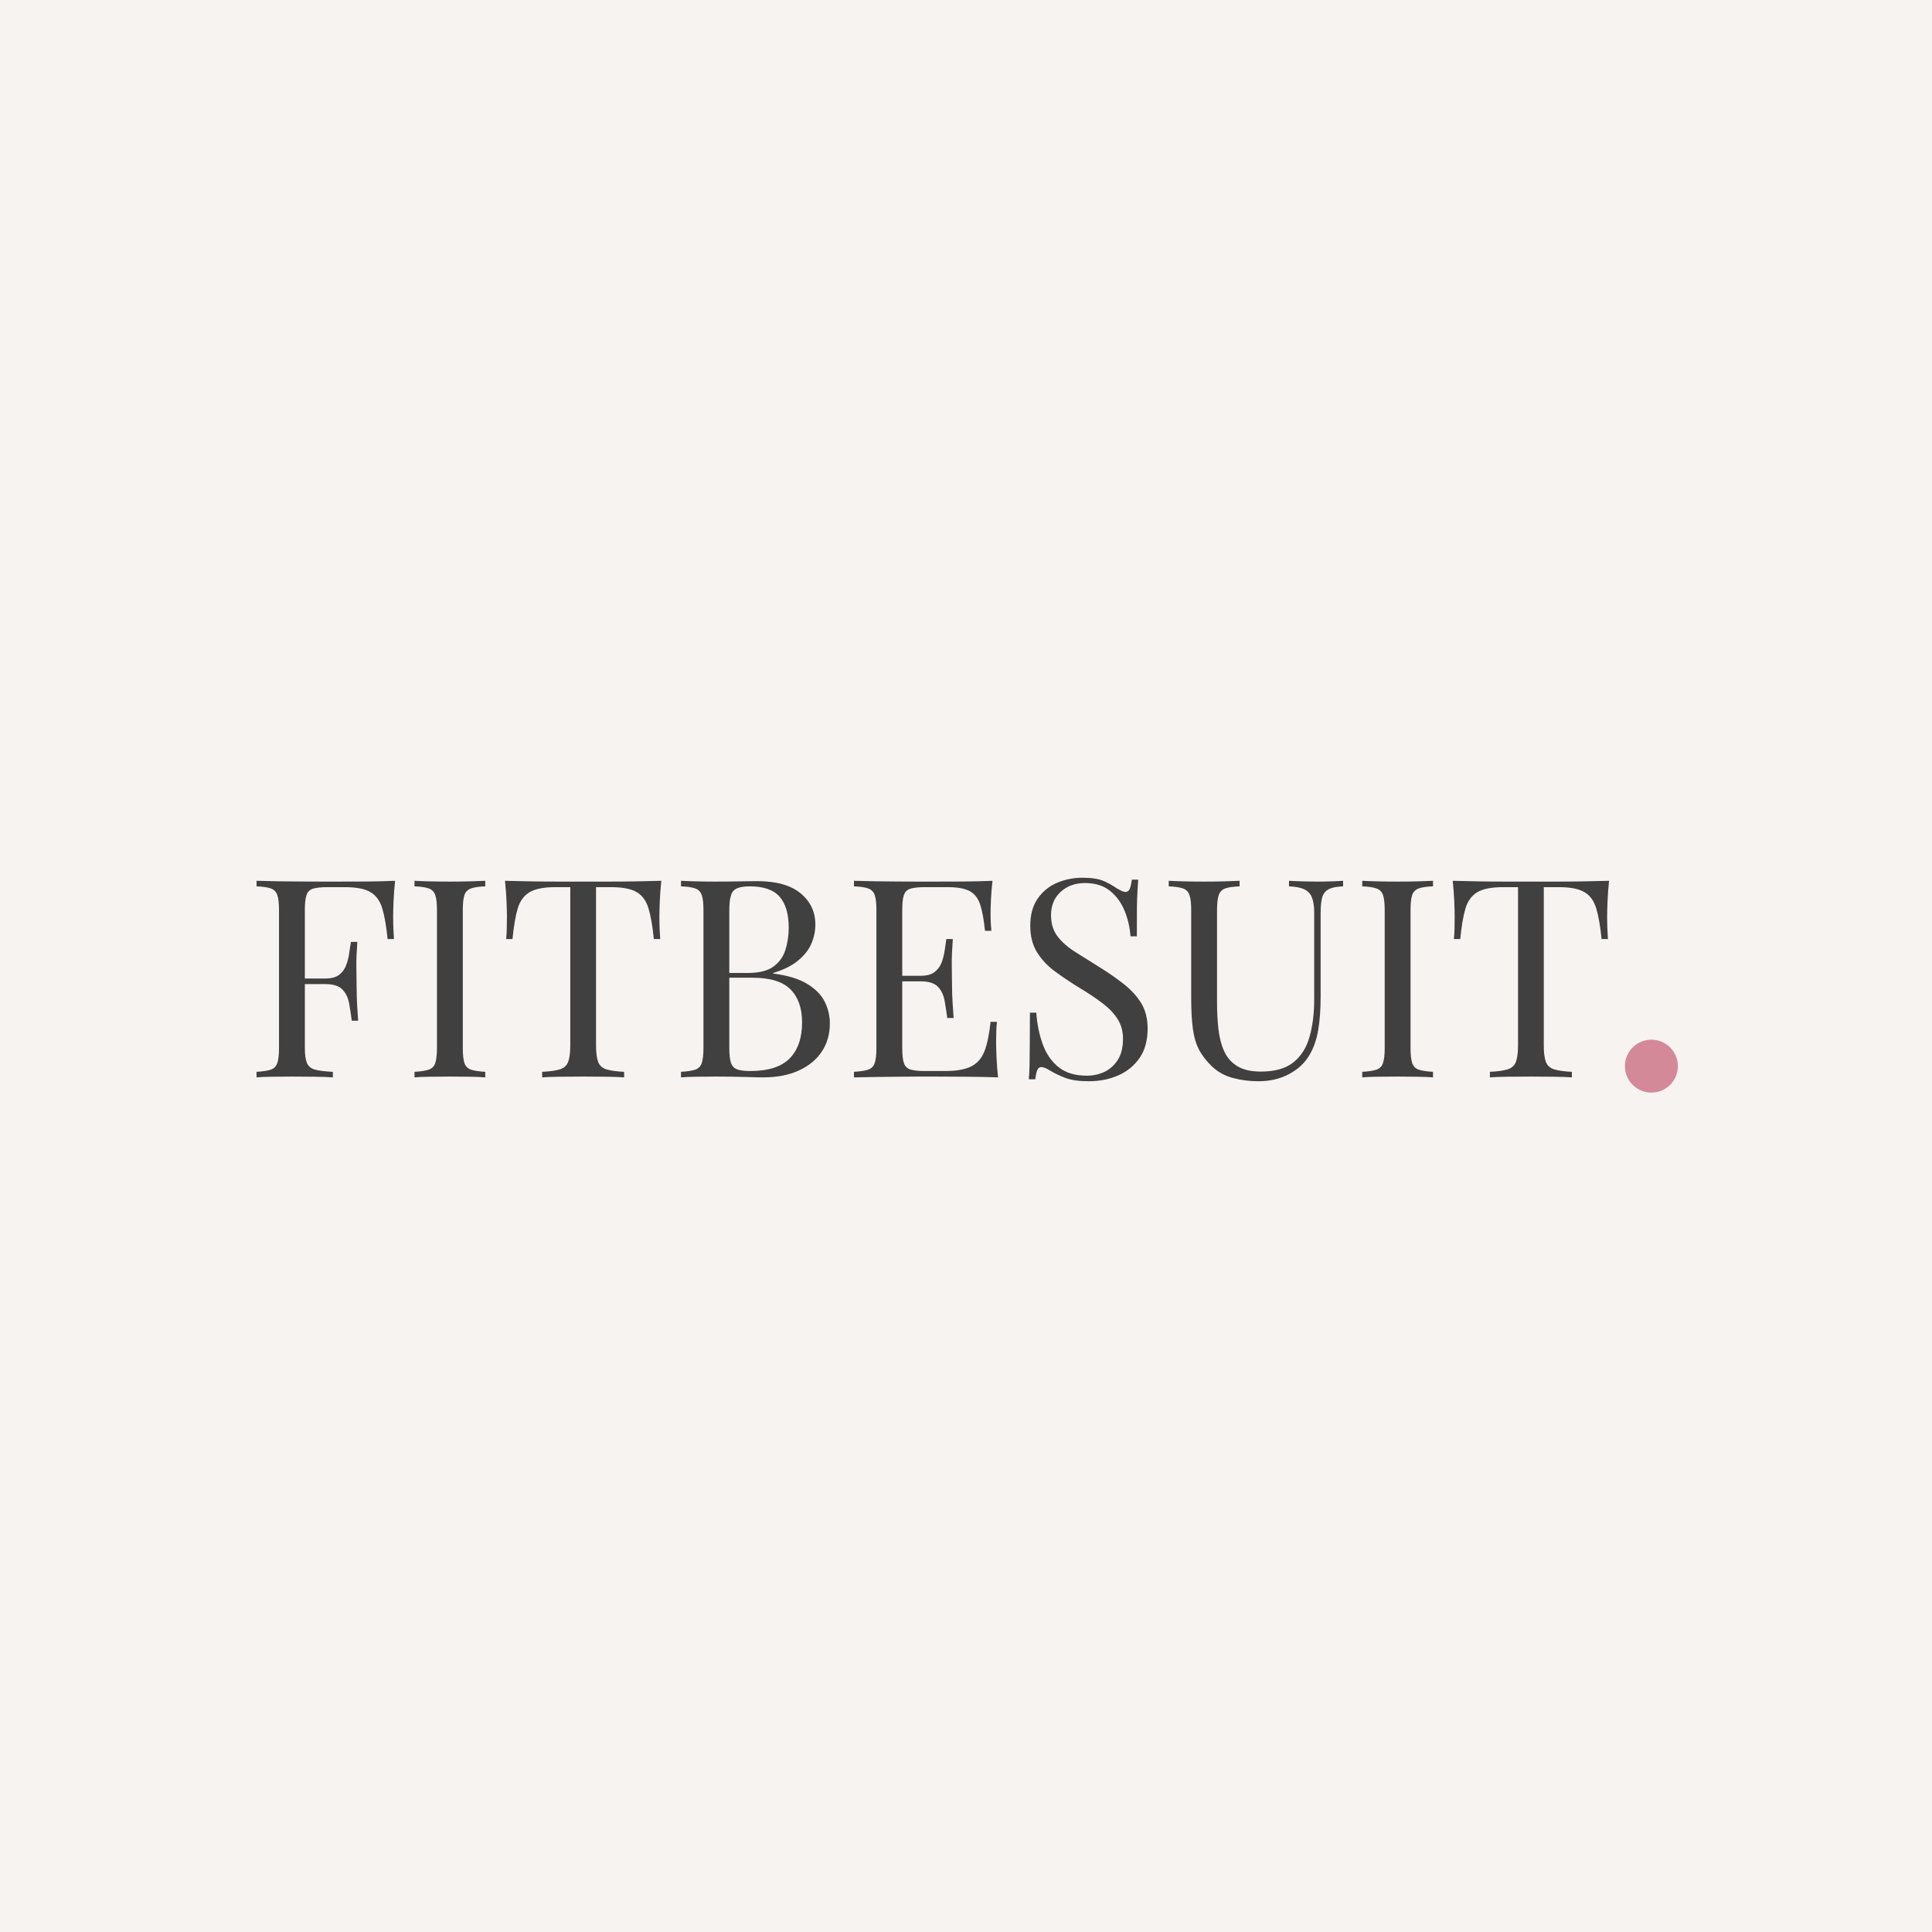 <svg xmlns="http://www.w3.org/2000/svg" xmlns:xlink="http://www.w3.org/1999/xlink" width="500" zoomAndPan="magnify" viewBox="0 0 375 375" height="500" preserveAspectRatio="xMidYMid meet" version="1.0"><defs><g></g><clipPath id="1b61b3983e"><path d="M 315.395 201.801 L 325.672 201.801 L 325.672 212.074 L 315.395 212.074 Z M 315.395 201.801" clip-rule="nonzero"></path></clipPath><clipPath id="9b828678e3"><path d="M 320.535 201.801 C 317.695 201.801 315.395 204.098 315.395 206.938 C 315.395 209.773 317.695 212.074 320.535 212.074 C 323.371 212.074 325.672 209.773 325.672 206.938 C 325.672 204.098 323.371 201.801 320.535 201.801 Z M 320.535 201.801" clip-rule="nonzero"></path></clipPath><clipPath id="82b1d537bd"><path d="M 0.395 0.801 L 10.672 0.801 L 10.672 11.074 L 0.395 11.074 Z M 0.395 0.801" clip-rule="nonzero"></path></clipPath><clipPath id="8cb661b7a4"><path d="M 5.535 0.801 C 2.695 0.801 0.395 3.098 0.395 5.938 C 0.395 8.773 2.695 11.074 5.535 11.074 C 8.371 11.074 10.672 8.773 10.672 5.938 C 10.672 3.098 8.371 0.801 5.535 0.801 Z M 5.535 0.801" clip-rule="nonzero"></path></clipPath><clipPath id="c7ec57973a"><rect x="0" width="11" y="0" height="12"></rect></clipPath></defs><rect x="-37.5" width="450" fill="#ffffff" y="-37.5" height="450" fill-opacity="1"></rect><rect x="-37.5" width="450" fill="#f7f3f0" y="-37.5" height="450" fill-opacity="1"></rect><g fill="#404040" fill-opacity="1"><g transform="translate(47.53, 209.118)"><g><path d="M 29.156 -38.156 C 29.008 -36.789 28.91 -35.469 28.859 -34.188 C 28.805 -32.914 28.781 -31.938 28.781 -31.25 C 28.781 -30.395 28.797 -29.586 28.828 -28.828 C 28.867 -28.078 28.906 -27.414 28.938 -26.844 L 27.703 -26.844 C 27.453 -29.352 27.109 -31.332 26.672 -32.781 C 26.242 -34.238 25.488 -35.289 24.406 -35.938 C 23.332 -36.594 21.664 -36.922 19.406 -36.922 L 16 -36.922 C 14.781 -36.922 13.852 -36.82 13.219 -36.625 C 12.594 -36.426 12.172 -36.008 11.953 -35.375 C 11.742 -34.75 11.641 -33.77 11.641 -32.438 L 11.641 -5.719 C 11.641 -4.414 11.773 -3.441 12.047 -2.797 C 12.316 -2.148 12.844 -1.719 13.625 -1.5 C 14.414 -1.289 15.566 -1.148 17.078 -1.078 L 17.078 0 C 16.148 -0.07 14.969 -0.113 13.531 -0.125 C 12.094 -0.145 10.633 -0.156 9.156 -0.156 C 7.758 -0.156 6.445 -0.145 5.219 -0.125 C 4 -0.113 3.016 -0.07 2.266 0 L 2.266 -1.078 C 3.484 -1.148 4.406 -1.289 5.031 -1.5 C 5.664 -1.719 6.086 -2.148 6.297 -2.797 C 6.516 -3.441 6.625 -4.414 6.625 -5.719 L 6.625 -32.438 C 6.625 -33.77 6.516 -34.75 6.297 -35.375 C 6.086 -36.008 5.664 -36.441 5.031 -36.672 C 4.406 -36.898 3.484 -37.035 2.266 -37.078 L 2.266 -38.156 C 3.586 -38.113 4.984 -38.082 6.453 -38.062 C 7.93 -38.051 9.391 -38.035 10.828 -38.016 C 12.266 -38.004 13.602 -38 14.844 -38 C 16.082 -38 17.098 -38 17.891 -38 C 19.547 -38 21.422 -38.004 23.516 -38.016 C 25.617 -38.035 27.5 -38.082 29.156 -38.156 Z M 20.797 -19.188 C 20.797 -19.188 20.797 -19.004 20.797 -18.641 C 20.797 -18.285 20.797 -18.109 20.797 -18.109 L 10.031 -18.109 C 10.031 -18.109 10.031 -18.285 10.031 -18.641 C 10.031 -19.004 10.031 -19.188 10.031 -19.188 Z M 21.828 -26.297 C 21.68 -24.254 21.617 -22.691 21.641 -21.609 C 21.66 -20.535 21.672 -19.547 21.672 -18.641 C 21.672 -17.742 21.688 -16.754 21.719 -15.672 C 21.75 -14.598 21.836 -13.039 21.984 -11 L 20.75 -11 C 20.602 -12.145 20.43 -13.266 20.234 -14.359 C 20.035 -15.453 19.602 -16.348 18.938 -17.047 C 18.281 -17.754 17.16 -18.109 15.578 -18.109 L 15.578 -19.188 C 16.766 -19.188 17.672 -19.426 18.297 -19.906 C 18.922 -20.395 19.375 -21.016 19.656 -21.766 C 19.945 -22.523 20.145 -23.305 20.25 -24.109 C 20.363 -24.922 20.477 -25.648 20.594 -26.297 Z M 21.828 -26.297"></path></g></g></g><g fill="#404040" fill-opacity="1"><g transform="translate(78.189, 209.118)"><g><path d="M 16 -38.156 L 16 -37.078 C 14.781 -37.035 13.852 -36.898 13.219 -36.672 C 12.594 -36.441 12.172 -36.008 11.953 -35.375 C 11.742 -34.75 11.641 -33.77 11.641 -32.438 L 11.641 -5.719 C 11.641 -4.414 11.742 -3.441 11.953 -2.797 C 12.172 -2.148 12.594 -1.719 13.219 -1.5 C 13.852 -1.289 14.781 -1.148 16 -1.078 L 16 0 C 15.176 -0.07 14.145 -0.113 12.906 -0.125 C 11.664 -0.145 10.414 -0.156 9.156 -0.156 C 7.758 -0.156 6.445 -0.145 5.219 -0.125 C 4 -0.113 3.016 -0.07 2.266 0 L 2.266 -1.078 C 3.484 -1.148 4.406 -1.289 5.031 -1.5 C 5.664 -1.719 6.086 -2.148 6.297 -2.797 C 6.516 -3.441 6.625 -4.414 6.625 -5.719 L 6.625 -32.438 C 6.625 -33.77 6.516 -34.75 6.297 -35.375 C 6.086 -36.008 5.664 -36.441 5.031 -36.672 C 4.406 -36.898 3.484 -37.035 2.266 -37.078 L 2.266 -38.156 C 3.016 -38.113 4 -38.078 5.219 -38.047 C 6.445 -38.016 7.758 -38 9.156 -38 C 10.414 -38 11.664 -38.016 12.906 -38.047 C 14.145 -38.078 15.176 -38.113 16 -38.156 Z M 16 -38.156"></path></g></g></g><g fill="#404040" fill-opacity="1"><g transform="translate(96.456, 209.118)"><g><path d="M 31.906 -38.156 C 31.758 -36.789 31.66 -35.469 31.609 -34.188 C 31.555 -32.914 31.531 -31.938 31.531 -31.25 C 31.531 -30.395 31.547 -29.586 31.578 -28.828 C 31.617 -28.078 31.656 -27.414 31.688 -26.844 L 30.453 -26.844 C 30.203 -29.352 29.859 -31.332 29.422 -32.781 C 28.992 -34.238 28.238 -35.289 27.156 -35.938 C 26.082 -36.594 24.414 -36.922 22.156 -36.922 L 19.234 -36.922 L 19.234 -6.25 C 19.234 -4.812 19.367 -3.734 19.641 -3.016 C 19.91 -2.297 20.441 -1.812 21.234 -1.562 C 22.023 -1.312 23.176 -1.148 24.688 -1.078 L 24.688 0 C 23.75 -0.07 22.562 -0.113 21.125 -0.125 C 19.688 -0.145 18.234 -0.156 16.766 -0.156 C 15.141 -0.156 13.617 -0.145 12.203 -0.125 C 10.785 -0.113 9.645 -0.07 8.781 0 L 8.781 -1.078 C 10.289 -1.148 11.441 -1.312 12.234 -1.562 C 13.023 -1.812 13.555 -2.297 13.828 -3.016 C 14.098 -3.734 14.234 -4.812 14.234 -6.25 L 14.234 -36.922 L 11.312 -36.922 C 9.082 -36.922 7.422 -36.594 6.328 -35.938 C 5.234 -35.289 4.469 -34.238 4.031 -32.781 C 3.602 -31.332 3.266 -29.352 3.016 -26.844 L 1.781 -26.844 C 1.852 -27.414 1.895 -28.078 1.906 -28.828 C 1.926 -29.586 1.938 -30.395 1.938 -31.25 C 1.938 -31.938 1.91 -32.914 1.859 -34.188 C 1.805 -35.469 1.707 -36.789 1.562 -38.156 C 3.07 -38.113 4.711 -38.078 6.484 -38.047 C 8.266 -38.016 10.051 -38 11.844 -38 C 13.645 -38 15.285 -38 16.766 -38 C 18.234 -38 19.859 -38 21.641 -38 C 23.422 -38 25.207 -38.016 27 -38.047 C 28.789 -38.078 30.426 -38.113 31.906 -38.156 Z M 31.906 -38.156"></path></g></g></g><g fill="#404040" fill-opacity="1"><g transform="translate(129.917, 209.118)"><g><path d="M 2.266 -38.156 C 3.016 -38.113 4 -38.078 5.219 -38.047 C 6.445 -38.016 7.656 -38 8.844 -38 C 10.531 -38 12.145 -38.016 13.688 -38.047 C 15.227 -38.078 16.32 -38.094 16.969 -38.094 C 20.75 -38.094 23.586 -37.301 25.484 -35.719 C 27.391 -34.145 28.344 -32.117 28.344 -29.641 C 28.344 -28.379 28.082 -27.145 27.562 -25.938 C 27.039 -24.738 26.176 -23.645 24.969 -22.656 C 23.77 -21.664 22.164 -20.867 20.156 -20.266 L 20.156 -20.156 C 22.988 -19.789 25.203 -19.113 26.797 -18.125 C 28.398 -17.145 29.523 -15.988 30.172 -14.656 C 30.828 -13.332 31.156 -11.93 31.156 -10.453 C 31.156 -8.41 30.641 -6.602 29.609 -5.031 C 28.586 -3.469 27.102 -2.238 25.156 -1.344 C 23.219 -0.445 20.906 0 18.219 0 C 17.426 0 16.238 -0.023 14.656 -0.078 C 13.07 -0.129 11.172 -0.156 8.953 -0.156 C 7.691 -0.156 6.445 -0.145 5.219 -0.125 C 4 -0.113 3.016 -0.07 2.266 0 L 2.266 -1.078 C 3.484 -1.148 4.406 -1.289 5.031 -1.5 C 5.664 -1.719 6.086 -2.148 6.297 -2.797 C 6.516 -3.441 6.625 -4.414 6.625 -5.719 L 6.625 -32.438 C 6.625 -33.77 6.516 -34.75 6.297 -35.375 C 6.086 -36.008 5.664 -36.441 5.031 -36.672 C 4.406 -36.898 3.484 -37.035 2.266 -37.078 Z M 15.625 -37.078 C 13.977 -37.078 12.898 -36.77 12.391 -36.156 C 11.891 -35.551 11.641 -34.312 11.641 -32.438 L 11.641 -5.719 C 11.641 -4.457 11.742 -3.504 11.953 -2.859 C 12.172 -2.211 12.566 -1.781 13.141 -1.562 C 13.723 -1.344 14.57 -1.234 15.688 -1.234 C 19.207 -1.234 21.766 -2.051 23.359 -3.688 C 24.961 -5.32 25.766 -7.648 25.766 -10.672 C 25.766 -13.43 25.016 -15.566 23.516 -17.078 C 22.023 -18.586 19.578 -19.344 16.172 -19.344 L 10.609 -19.344 C 10.609 -19.344 10.609 -19.492 10.609 -19.797 C 10.609 -20.109 10.609 -20.266 10.609 -20.266 L 15.25 -20.266 C 17.375 -20.266 19.008 -20.664 20.156 -21.469 C 21.301 -22.281 22.086 -23.359 22.516 -24.703 C 22.953 -26.055 23.172 -27.504 23.172 -29.047 C 23.172 -31.703 22.586 -33.703 21.422 -35.047 C 20.254 -36.398 18.32 -37.078 15.625 -37.078 Z M 15.625 -37.078"></path></g></g></g><g fill="#404040" fill-opacity="1"><g transform="translate(163.486, 209.118)"><g><path d="M 29.156 -38.156 C 29.008 -36.895 28.91 -35.672 28.859 -34.484 C 28.805 -33.305 28.781 -32.41 28.781 -31.797 C 28.781 -31.148 28.797 -30.531 28.828 -29.938 C 28.867 -29.344 28.906 -28.848 28.938 -28.453 L 27.703 -28.453 C 27.484 -30.578 27.176 -32.258 26.781 -33.5 C 26.383 -34.738 25.707 -35.617 24.75 -36.141 C 23.801 -36.66 22.379 -36.922 20.484 -36.922 L 16 -36.922 C 14.781 -36.922 13.852 -36.82 13.219 -36.625 C 12.594 -36.426 12.172 -36.008 11.953 -35.375 C 11.742 -34.75 11.641 -33.77 11.641 -32.438 L 11.641 -5.719 C 11.641 -4.414 11.742 -3.441 11.953 -2.797 C 12.172 -2.148 12.594 -1.727 13.219 -1.531 C 13.852 -1.332 14.781 -1.234 16 -1.234 L 19.938 -1.234 C 22.195 -1.234 23.91 -1.539 25.078 -2.156 C 26.254 -2.77 27.102 -3.766 27.625 -5.141 C 28.145 -6.523 28.531 -8.406 28.781 -10.781 L 30.016 -10.781 C 29.91 -9.812 29.859 -8.516 29.859 -6.891 C 29.859 -6.211 29.883 -5.234 29.938 -3.953 C 29.988 -2.68 30.086 -1.363 30.234 0 C 28.398 -0.07 26.332 -0.113 24.031 -0.125 C 21.738 -0.145 19.691 -0.156 17.891 -0.156 C 17.098 -0.156 16.082 -0.156 14.844 -0.156 C 13.602 -0.156 12.266 -0.145 10.828 -0.125 C 9.391 -0.113 7.93 -0.098 6.453 -0.078 C 4.984 -0.055 3.586 -0.031 2.266 0 L 2.266 -1.078 C 3.484 -1.148 4.406 -1.289 5.031 -1.5 C 5.664 -1.719 6.086 -2.148 6.297 -2.797 C 6.516 -3.441 6.625 -4.414 6.625 -5.719 L 6.625 -32.438 C 6.625 -33.77 6.516 -34.75 6.297 -35.375 C 6.086 -36.008 5.664 -36.441 5.031 -36.672 C 4.406 -36.898 3.484 -37.035 2.266 -37.078 L 2.266 -38.156 C 3.586 -38.113 4.984 -38.082 6.453 -38.062 C 7.93 -38.051 9.391 -38.035 10.828 -38.016 C 12.266 -38.004 13.602 -38 14.844 -38 C 16.082 -38 17.098 -38 17.891 -38 C 19.547 -38 21.422 -38.004 23.516 -38.016 C 25.617 -38.035 27.5 -38.082 29.156 -38.156 Z M 19.891 -19.719 C 19.891 -19.719 19.891 -19.535 19.891 -19.172 C 19.891 -18.816 19.891 -18.641 19.891 -18.641 L 10.031 -18.641 C 10.031 -18.641 10.031 -18.816 10.031 -19.172 C 10.031 -19.535 10.031 -19.719 10.031 -19.719 Z M 21.453 -26.844 C 21.305 -24.789 21.238 -23.223 21.25 -22.141 C 21.27 -21.066 21.281 -20.082 21.281 -19.188 C 21.281 -18.289 21.297 -17.301 21.328 -16.219 C 21.367 -15.145 21.461 -13.582 21.609 -11.531 L 20.375 -11.531 C 20.227 -12.676 20.055 -13.797 19.859 -14.891 C 19.66 -15.992 19.227 -16.895 18.562 -17.594 C 17.895 -18.289 16.773 -18.641 15.203 -18.641 L 15.203 -19.719 C 16.379 -19.719 17.281 -19.957 17.906 -20.438 C 18.539 -20.926 19 -21.547 19.281 -22.297 C 19.57 -23.055 19.77 -23.844 19.875 -24.656 C 19.988 -25.469 20.098 -26.195 20.203 -26.844 Z M 21.453 -26.844"></path></g></g></g><g fill="#404040" fill-opacity="1"><g transform="translate(196.301, 209.118)"><g><path d="M 13.797 -38.75 C 15.586 -38.75 16.953 -38.539 17.891 -38.125 C 18.828 -37.719 19.656 -37.258 20.375 -36.75 C 20.801 -36.5 21.148 -36.312 21.422 -36.188 C 21.691 -36.062 21.953 -36 22.203 -36 C 22.555 -36 22.816 -36.195 22.984 -36.594 C 23.148 -36.988 23.285 -37.582 23.391 -38.375 L 24.625 -38.375 C 24.594 -37.758 24.547 -37.031 24.484 -36.188 C 24.43 -35.344 24.395 -34.227 24.375 -32.844 C 24.363 -31.457 24.359 -29.633 24.359 -27.375 L 23.125 -27.375 C 23.008 -29.102 22.629 -30.754 21.984 -32.328 C 21.336 -33.91 20.395 -35.203 19.156 -36.203 C 17.914 -37.211 16.289 -37.719 14.281 -37.719 C 12.375 -37.719 10.801 -37.145 9.562 -36 C 8.32 -34.852 7.703 -33.344 7.703 -31.469 C 7.703 -29.852 8.113 -28.5 8.938 -27.406 C 9.77 -26.312 10.875 -25.32 12.25 -24.438 C 13.633 -23.562 15.141 -22.617 16.766 -21.609 C 18.629 -20.461 20.285 -19.32 21.734 -18.188 C 23.191 -17.051 24.344 -15.801 25.188 -14.438 C 26.031 -13.07 26.453 -11.422 26.453 -9.484 C 26.453 -7.18 25.93 -5.273 24.891 -3.766 C 23.848 -2.266 22.461 -1.133 20.734 -0.375 C 19.016 0.375 17.113 0.75 15.031 0.75 C 13.125 0.75 11.613 0.535 10.5 0.109 C 9.395 -0.316 8.445 -0.766 7.656 -1.234 C 6.863 -1.742 6.25 -2 5.812 -2 C 5.457 -2 5.195 -1.801 5.031 -1.406 C 4.875 -1.008 4.742 -0.414 4.641 0.375 L 3.391 0.375 C 3.461 -0.375 3.508 -1.258 3.531 -2.281 C 3.551 -3.312 3.566 -4.648 3.578 -6.297 C 3.598 -7.953 3.609 -10.039 3.609 -12.562 L 4.844 -12.562 C 4.988 -10.406 5.395 -8.391 6.062 -6.516 C 6.727 -4.648 7.75 -3.148 9.125 -2.016 C 10.508 -0.891 12.352 -0.328 14.656 -0.328 C 15.844 -0.328 16.961 -0.566 18.016 -1.047 C 19.078 -1.535 19.953 -2.305 20.641 -3.359 C 21.328 -4.422 21.672 -5.797 21.672 -7.484 C 21.672 -8.961 21.316 -10.25 20.609 -11.344 C 19.91 -12.438 18.93 -13.457 17.672 -14.406 C 16.422 -15.363 14.945 -16.348 13.25 -17.359 C 11.562 -18.398 9.984 -19.457 8.516 -20.531 C 7.047 -21.613 5.867 -22.863 4.984 -24.281 C 4.109 -25.695 3.672 -27.41 3.672 -29.422 C 3.672 -31.547 4.145 -33.297 5.094 -34.672 C 6.039 -36.055 7.285 -37.082 8.828 -37.75 C 10.379 -38.414 12.035 -38.75 13.797 -38.75 Z M 13.797 -38.75"></path></g></g></g><g fill="#404040" fill-opacity="1"><g transform="translate(225.397, 209.118)"><g><path d="M 35.297 -38.156 L 35.297 -37.078 C 34.078 -37.035 33.148 -36.852 32.516 -36.531 C 31.891 -36.207 31.469 -35.688 31.25 -34.969 C 31.039 -34.25 30.938 -33.227 30.938 -31.906 L 30.938 -15.688 C 30.938 -13.164 30.773 -10.973 30.453 -9.109 C 30.129 -7.242 29.551 -5.625 28.719 -4.25 C 27.82 -2.75 26.508 -1.539 24.781 -0.625 C 23.062 0.289 21.086 0.75 18.859 0.75 C 17.141 0.75 15.5 0.539 13.938 0.125 C 12.375 -0.281 11 -1.039 9.812 -2.156 C 8.77 -3.164 7.953 -4.223 7.359 -5.328 C 6.766 -6.441 6.359 -7.805 6.141 -9.422 C 5.922 -11.047 5.812 -13.078 5.812 -15.516 L 5.812 -32.438 C 5.812 -33.77 5.703 -34.75 5.484 -35.375 C 5.273 -36.008 4.852 -36.441 4.219 -36.672 C 3.594 -36.898 2.672 -37.035 1.453 -37.078 L 1.453 -38.156 C 2.211 -38.113 3.203 -38.078 4.422 -38.047 C 5.641 -38.016 6.953 -38 8.359 -38 C 9.609 -38 10.852 -38.016 12.094 -38.047 C 13.332 -38.078 14.367 -38.113 15.203 -38.156 L 15.203 -37.078 C 13.973 -37.035 13.047 -36.898 12.422 -36.672 C 11.797 -36.441 11.375 -36.008 11.156 -35.375 C 10.938 -34.75 10.828 -33.77 10.828 -32.438 L 10.828 -14.609 C 10.828 -12.773 10.914 -11.039 11.094 -9.406 C 11.281 -7.77 11.648 -6.332 12.203 -5.094 C 12.766 -3.852 13.617 -2.879 14.766 -2.172 C 15.91 -1.473 17.438 -1.125 19.344 -1.125 C 22.07 -1.125 24.18 -1.727 25.672 -2.938 C 27.172 -4.145 28.211 -5.805 28.797 -7.922 C 29.391 -10.035 29.688 -12.426 29.688 -15.094 L 29.688 -31.906 C 29.688 -33.227 29.535 -34.25 29.234 -34.969 C 28.93 -35.688 28.422 -36.207 27.703 -36.531 C 26.984 -36.852 26.016 -37.035 24.797 -37.078 L 24.797 -38.156 C 25.441 -38.113 26.289 -38.078 27.344 -38.047 C 28.406 -38.016 29.383 -38 30.281 -38 C 31.219 -38 32.145 -38.016 33.062 -38.047 C 33.977 -38.078 34.723 -38.113 35.297 -38.156 Z M 35.297 -38.156"></path></g></g></g><g fill="#404040" fill-opacity="1"><g transform="translate(262.145, 209.118)"><g><path d="M 16 -38.156 L 16 -37.078 C 14.781 -37.035 13.852 -36.898 13.219 -36.672 C 12.594 -36.441 12.172 -36.008 11.953 -35.375 C 11.742 -34.75 11.641 -33.77 11.641 -32.438 L 11.641 -5.719 C 11.641 -4.414 11.742 -3.441 11.953 -2.797 C 12.172 -2.148 12.594 -1.719 13.219 -1.5 C 13.852 -1.289 14.781 -1.148 16 -1.078 L 16 0 C 15.176 -0.07 14.145 -0.113 12.906 -0.125 C 11.664 -0.145 10.414 -0.156 9.156 -0.156 C 7.758 -0.156 6.445 -0.145 5.219 -0.125 C 4 -0.113 3.016 -0.07 2.266 0 L 2.266 -1.078 C 3.484 -1.148 4.406 -1.289 5.031 -1.5 C 5.664 -1.719 6.086 -2.148 6.297 -2.797 C 6.516 -3.441 6.625 -4.414 6.625 -5.719 L 6.625 -32.438 C 6.625 -33.77 6.516 -34.75 6.297 -35.375 C 6.086 -36.008 5.664 -36.441 5.031 -36.672 C 4.406 -36.898 3.484 -37.035 2.266 -37.078 L 2.266 -38.156 C 3.016 -38.113 4 -38.078 5.219 -38.047 C 6.445 -38.016 7.758 -38 9.156 -38 C 10.414 -38 11.664 -38.016 12.906 -38.047 C 14.145 -38.078 15.176 -38.113 16 -38.156 Z M 16 -38.156"></path></g></g></g><g fill="#404040" fill-opacity="1"><g transform="translate(280.412, 209.118)"><g><path d="M 31.906 -38.156 C 31.758 -36.789 31.66 -35.469 31.609 -34.188 C 31.555 -32.914 31.531 -31.938 31.531 -31.25 C 31.531 -30.395 31.547 -29.586 31.578 -28.828 C 31.617 -28.078 31.656 -27.414 31.688 -26.844 L 30.453 -26.844 C 30.203 -29.352 29.859 -31.332 29.422 -32.781 C 28.992 -34.238 28.238 -35.289 27.156 -35.938 C 26.082 -36.594 24.414 -36.922 22.156 -36.922 L 19.234 -36.922 L 19.234 -6.25 C 19.234 -4.812 19.367 -3.734 19.641 -3.016 C 19.91 -2.297 20.441 -1.812 21.234 -1.562 C 22.023 -1.312 23.176 -1.148 24.688 -1.078 L 24.688 0 C 23.75 -0.07 22.562 -0.113 21.125 -0.125 C 19.688 -0.145 18.234 -0.156 16.766 -0.156 C 15.141 -0.156 13.617 -0.145 12.203 -0.125 C 10.785 -0.113 9.645 -0.07 8.781 0 L 8.781 -1.078 C 10.289 -1.148 11.441 -1.312 12.234 -1.562 C 13.023 -1.812 13.555 -2.297 13.828 -3.016 C 14.098 -3.734 14.234 -4.812 14.234 -6.25 L 14.234 -36.922 L 11.312 -36.922 C 9.082 -36.922 7.422 -36.594 6.328 -35.938 C 5.234 -35.289 4.469 -34.238 4.031 -32.781 C 3.602 -31.332 3.266 -29.352 3.016 -26.844 L 1.781 -26.844 C 1.852 -27.414 1.895 -28.078 1.906 -28.828 C 1.926 -29.586 1.938 -30.395 1.938 -31.25 C 1.938 -31.938 1.91 -32.914 1.859 -34.188 C 1.805 -35.469 1.707 -36.789 1.562 -38.156 C 3.07 -38.113 4.711 -38.078 6.484 -38.047 C 8.266 -38.016 10.051 -38 11.844 -38 C 13.645 -38 15.285 -38 16.766 -38 C 18.234 -38 19.859 -38 21.641 -38 C 23.422 -38 25.207 -38.016 27 -38.047 C 28.789 -38.078 30.426 -38.113 31.906 -38.156 Z M 31.906 -38.156"></path></g></g></g><g fill="#404040" fill-opacity="1"><g transform="translate(313.873, 209.118)"><g><path d="M 6.797 -6.141 C 7.723 -6.141 8.523 -5.797 9.203 -5.109 C 9.891 -4.43 10.234 -3.625 10.234 -2.688 C 10.234 -1.758 9.891 -0.953 9.203 -0.266 C 8.523 0.41 7.723 0.75 6.797 0.75 C 5.859 0.75 5.047 0.41 4.359 -0.266 C 3.68 -0.953 3.344 -1.758 3.344 -2.688 C 3.344 -3.625 3.68 -4.43 4.359 -5.109 C 5.047 -5.797 5.859 -6.141 6.797 -6.141 Z M 6.797 -6.141"></path></g></g></g><g clip-path="url(#1b61b3983e)"><g clip-path="url(#9b828678e3)"><g transform="matrix(1, 0, 0, 1, 315, 201)"><g clip-path="url(#c7ec57973a)"><g clip-path="url(#82b1d537bd)"><g clip-path="url(#8cb661b7a4)"><path fill="#d48998" d="M 0.395 0.801 L 10.672 0.801 L 10.672 11.074 L 0.395 11.074 Z M 0.395 0.801" fill-opacity="1" fill-rule="nonzero"></path></g></g></g></g></g></g></svg>